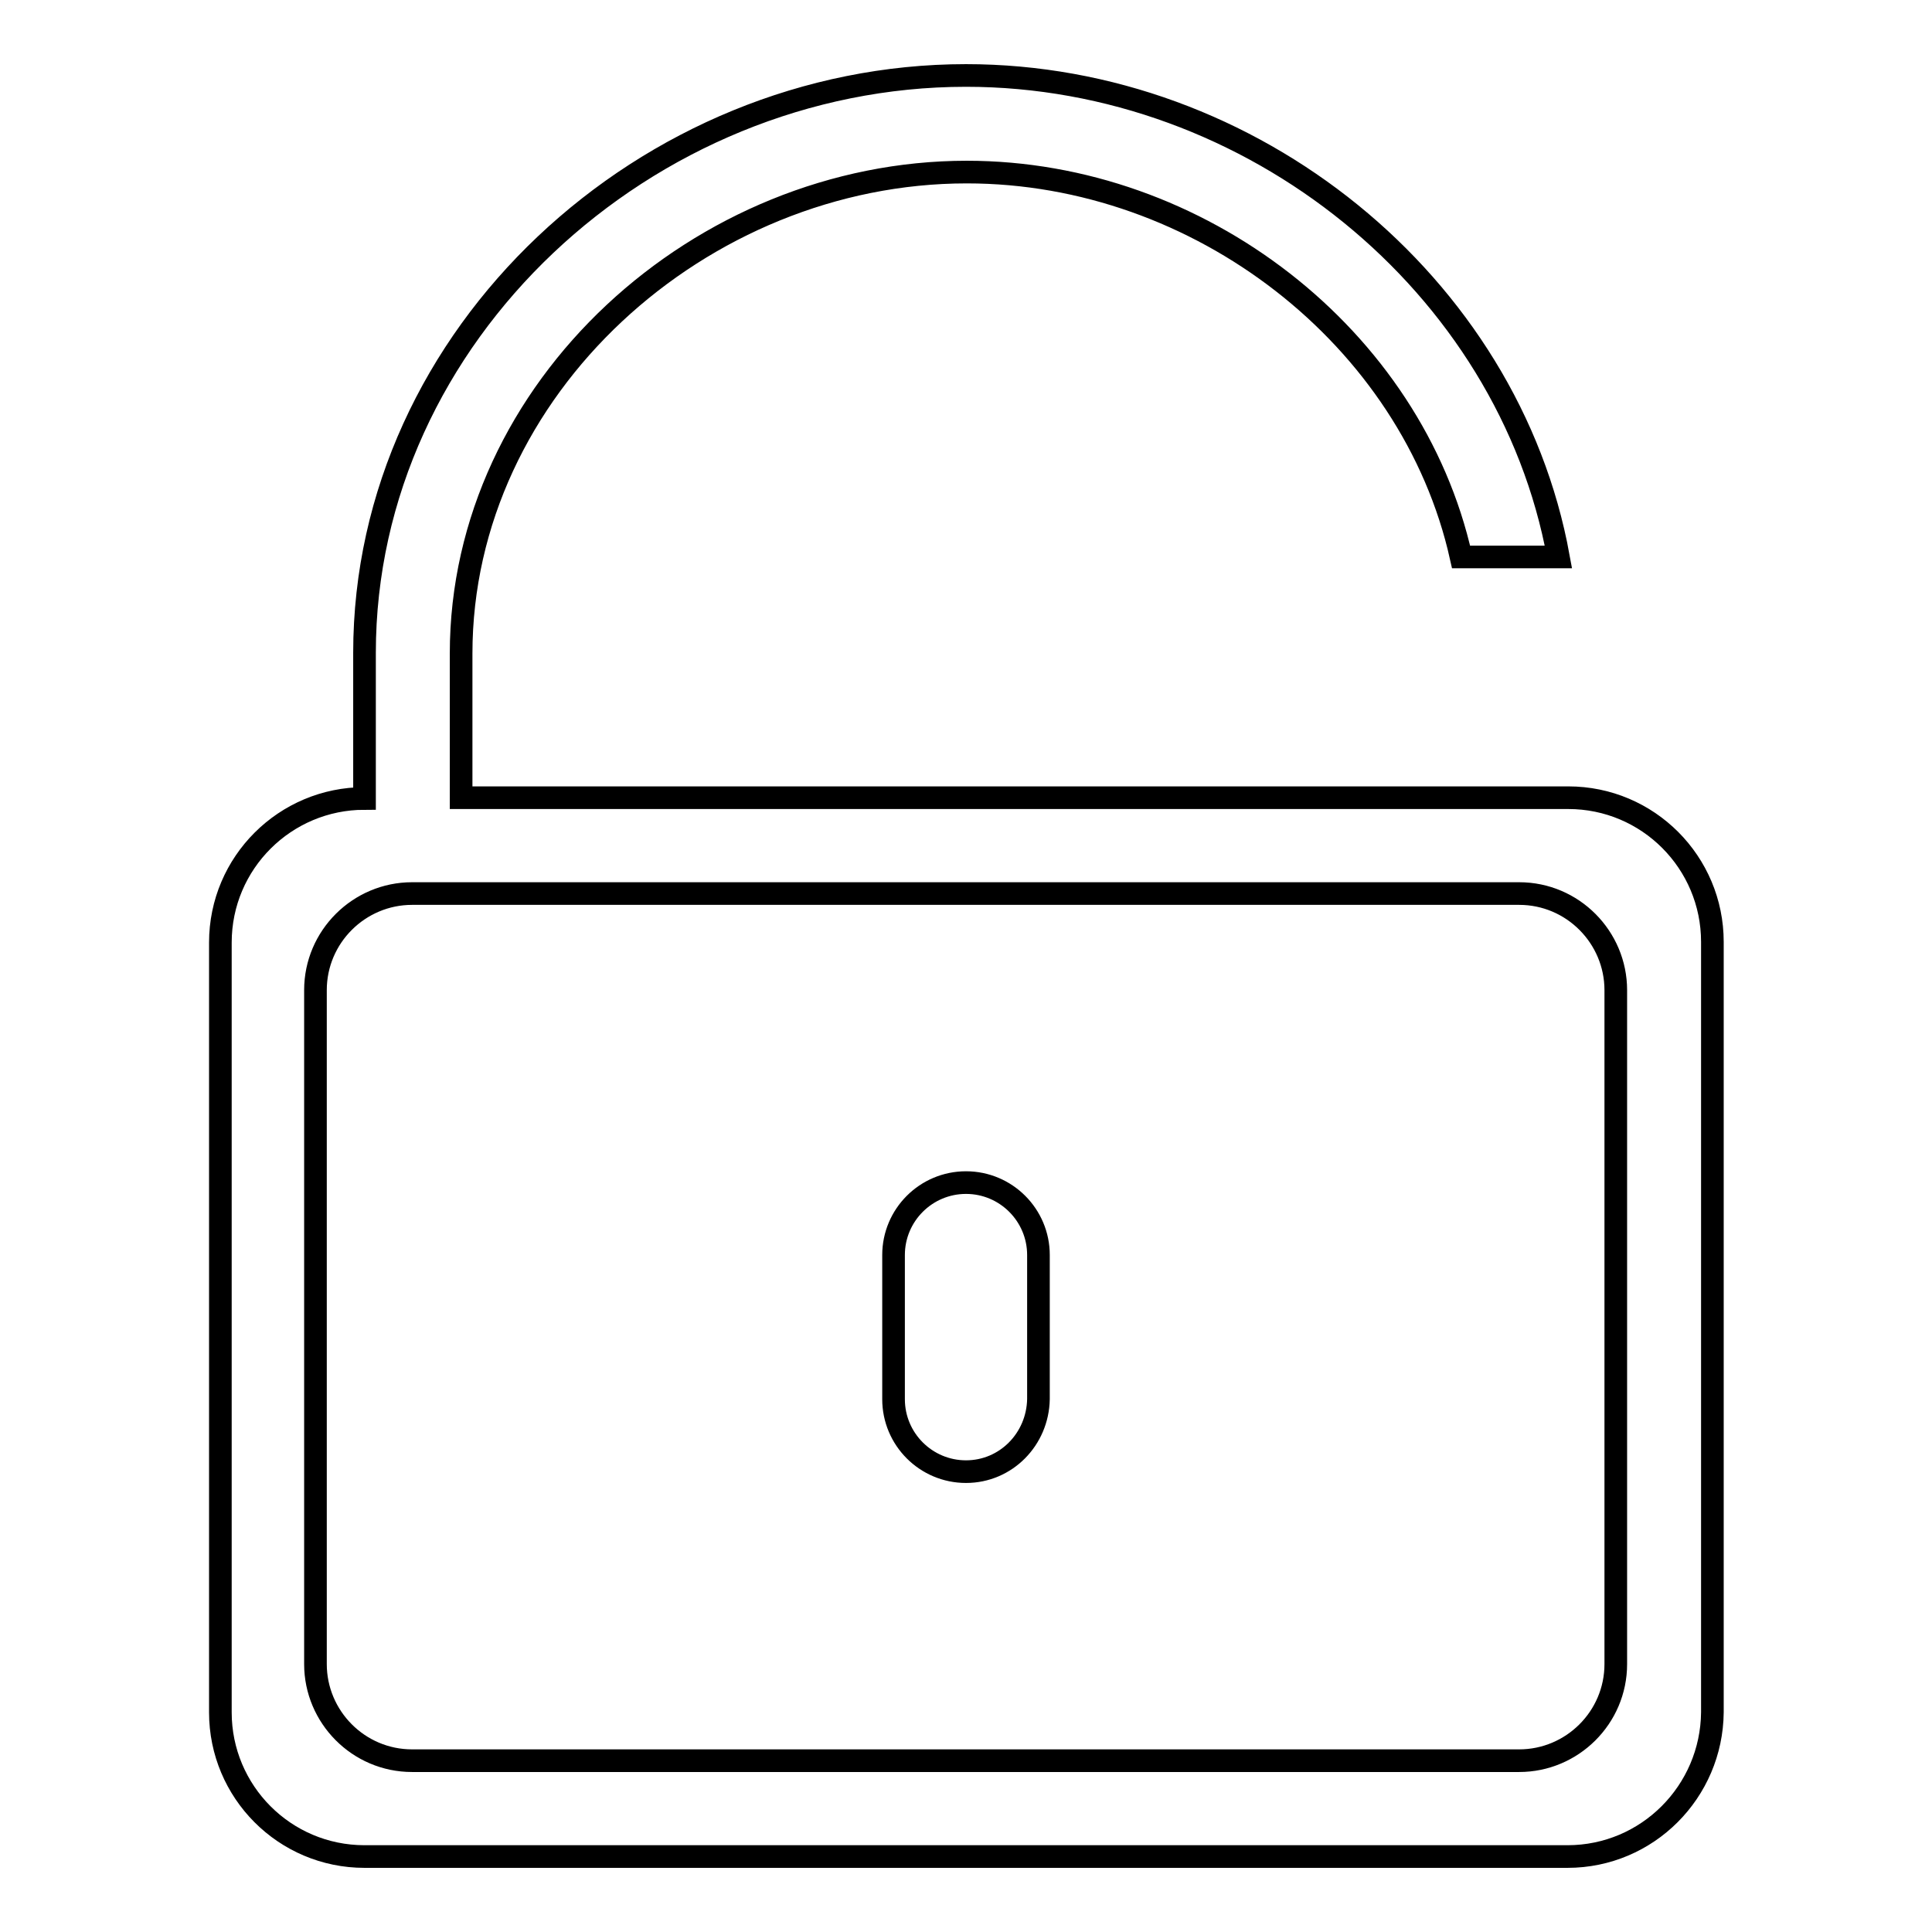 <?xml version="1.0" encoding="utf-8"?>
<!-- Svg Vector Icons : http://www.onlinewebfonts.com/icon -->
<!DOCTYPE svg PUBLIC "-//W3C//DTD SVG 1.1//EN" "http://www.w3.org/Graphics/SVG/1.1/DTD/svg11.dtd">
<svg version="1.1" xmlns="http://www.w3.org/2000/svg" xmlns:xlink="http://www.w3.org/1999/xlink" x="0px" y="0px" viewBox="0 0 256 256" enable-background="new 0 0 256 256" xml:space="preserve">
<g><g><path stroke-width="3" fill-opacity="0" stroke="#000000"  d="M207.7,246H48.3c-10.6,0-19.1-8.6-19.1-19.1v-102c0-10.6,8.6-19.1,19.1-19.1V86.5C48.3,44.3,85.7,10,128,10c37.9,0,71.9,27.6,78.5,63.8h-12.9c-6.5-29.1-34.7-51-65.5-51c-35.2,0-67,28.6-67,63.8v19.1h114.8H195h12.8c10.6,0,19.1,8.6,19.1,19.1v102.1C226.8,237.4,218.3,246,207.7,246z M214.1,131.2c0-7-5.7-12.8-12.8-12.8H195H61h-6.4c-7,0-12.8,5.7-12.8,12.8v89.3c0,7,5.7,12.8,12.8,12.8h146.7c7,0,12.8-5.7,12.8-12.8V131.2z M128,195c-5.3,0-9.6-4.3-9.6-9.6v-19.1c0-5.3,4.3-9.6,9.6-9.6s9.6,4.3,9.6,9.6v19.1C137.5,190.7,133.3,195,128,195z"/></g></g>
</svg>